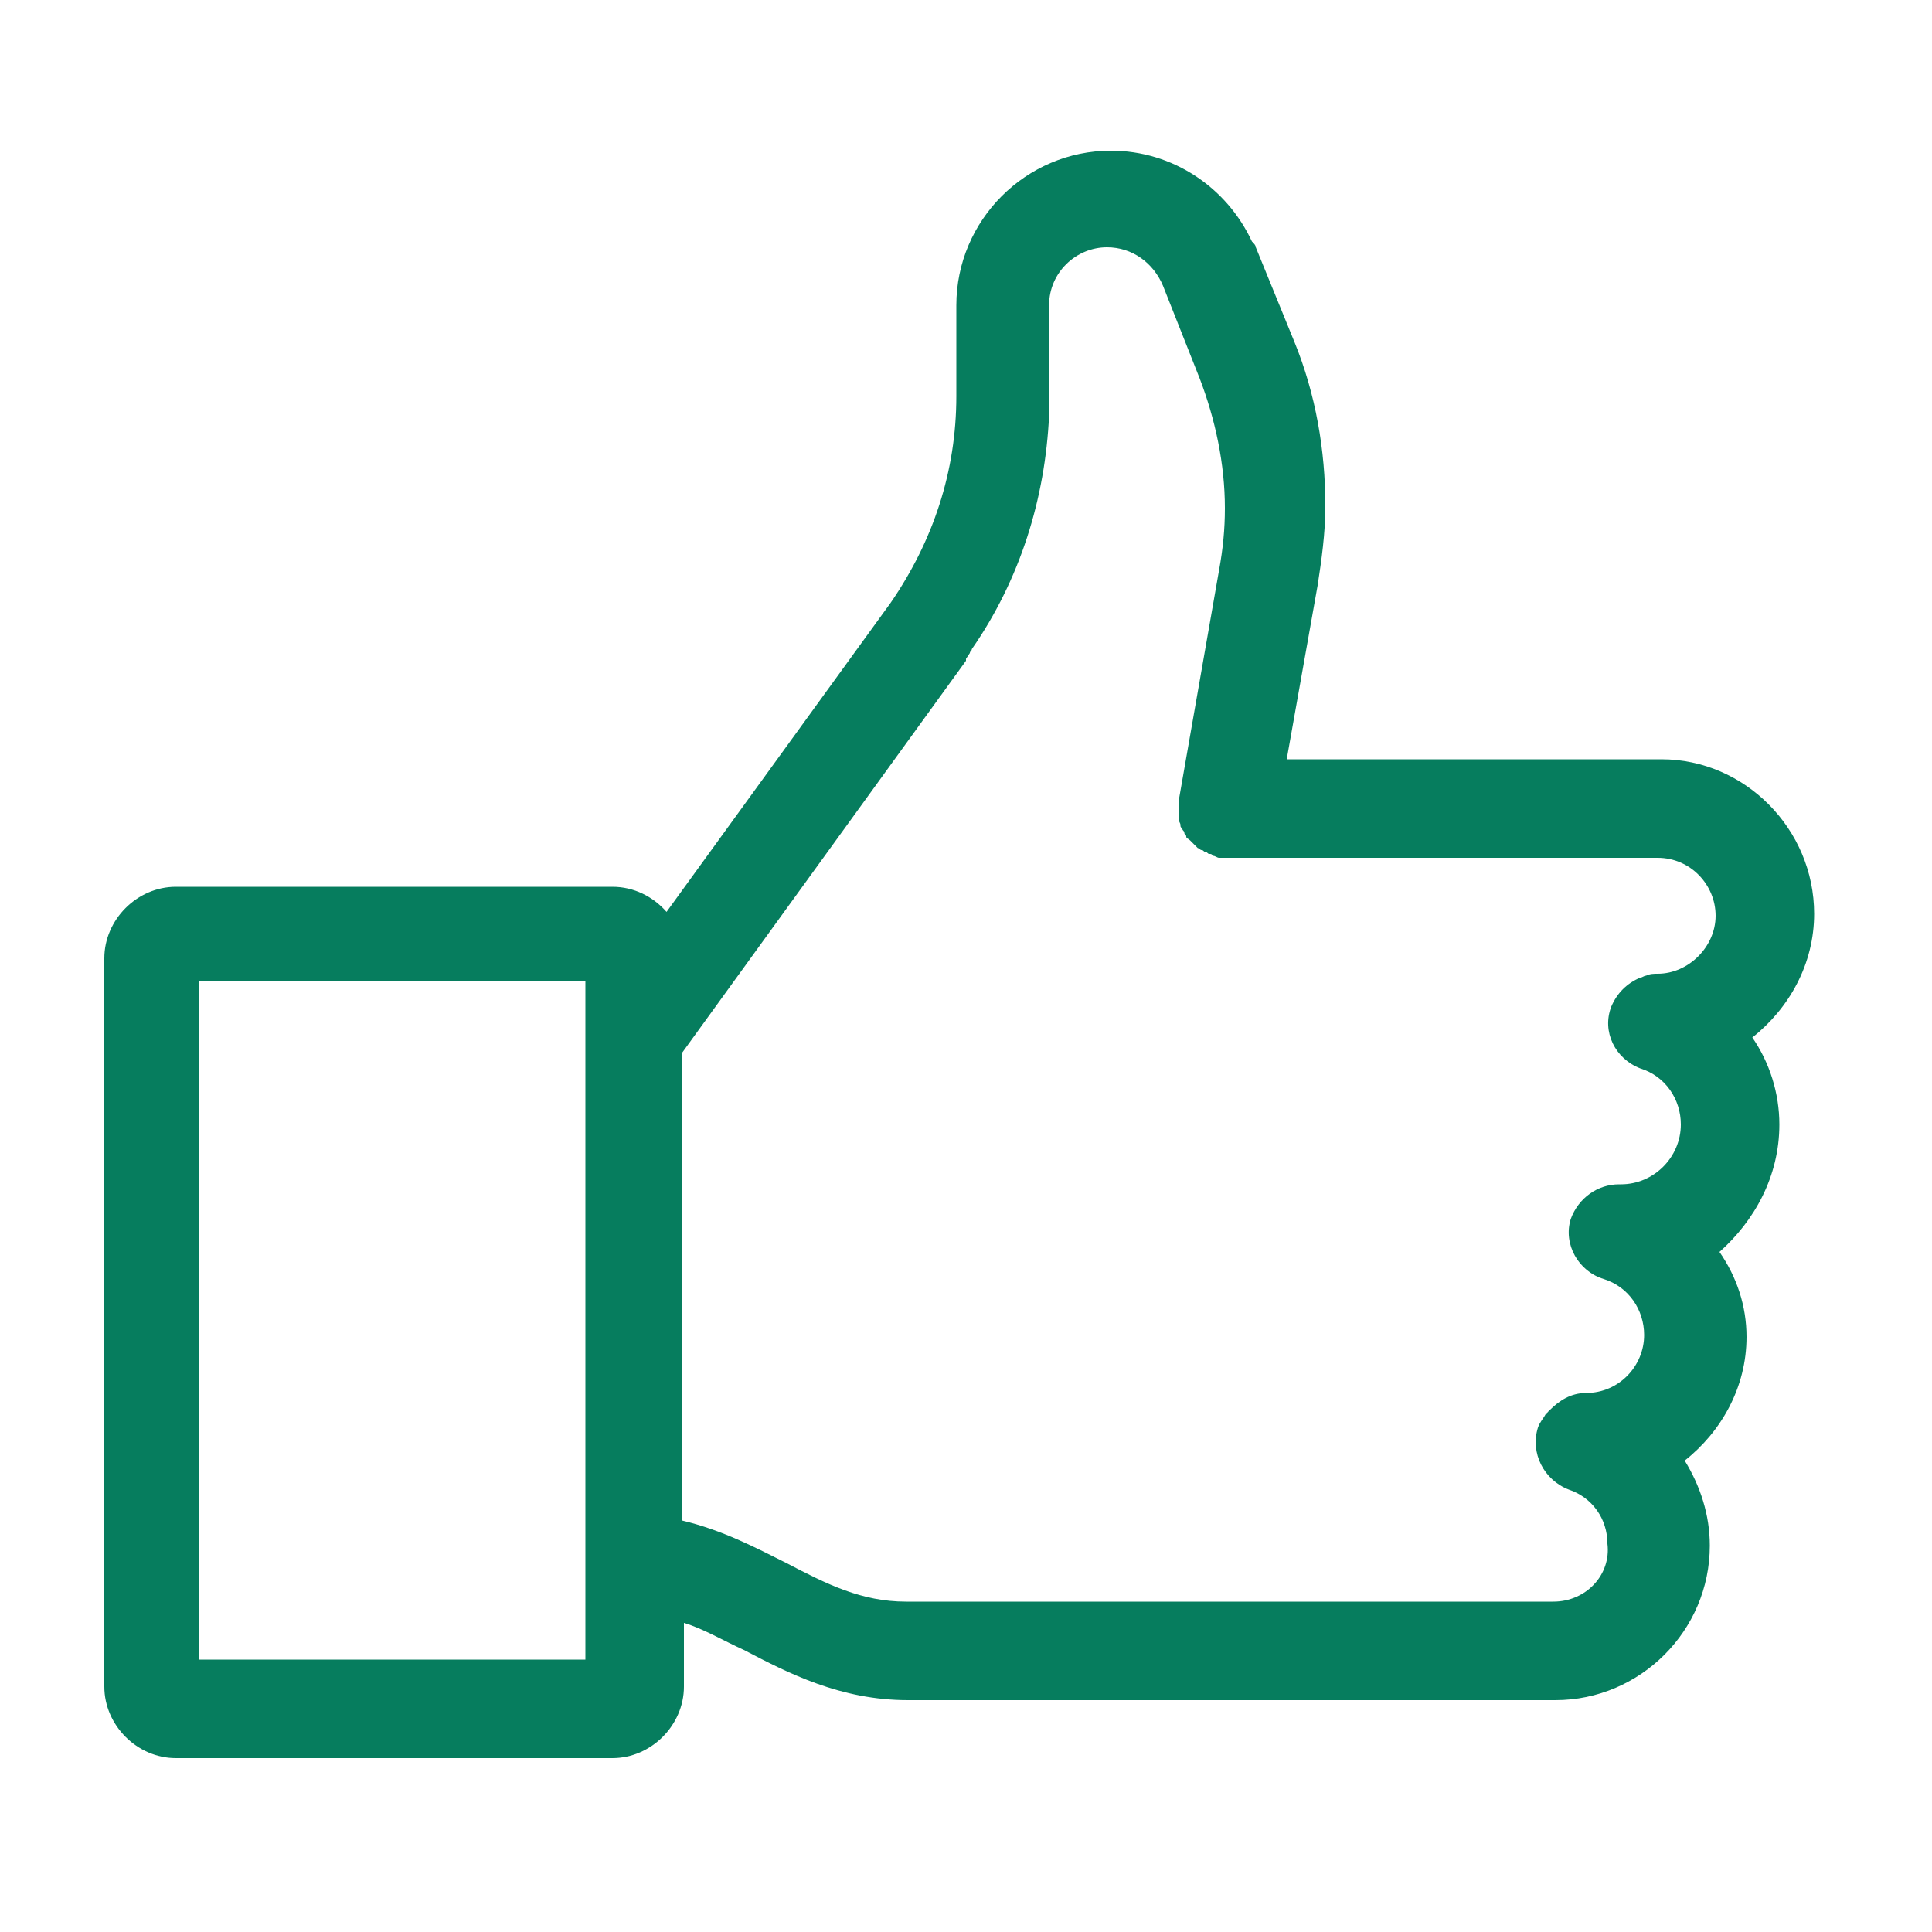 <svg fill="#067D5E" xmlns="http://www.w3.org/2000/svg" xmlns:xlink="http://www.w3.org/1999/xlink" version="1.1" x="0px" y="0px" viewBox="0 0 100 100" style="enable-background:new 0 0 100 100;" xml:space="preserve"><style type="text/css">
	.st0{fill:#067D5E;}
</style><g><path d="M92.1,58.2c0-1.6-0.5-3.2-1.4-4.5c1.9-1.5,3.2-3.8,3.2-6.4c0-4.4-3.6-8-7.9-8c0,0,0,0,0,0H66.6l1.6-9c0,0,0,0,0,0   c0.2-1.3,0.4-2.7,0.4-4.1c0-2.9-0.5-5.8-1.6-8.5c0,0,0,0,0,0c0,0,0,0,0,0l-2-4.9c0-0.1-0.1-0.2-0.2-0.3c-1.3-2.8-4.1-4.7-7.3-4.7   c-4.4,0-8,3.6-8,8v4.7c0,3.9-1.2,7.5-3.4,10.7l-11.6,16c-0.7-0.8-1.7-1.3-2.8-1.3H9.1c-2,0-3.7,1.7-3.7,3.7v37.7   c0,2,1.7,3.7,3.7,3.7h22.6c2,0,3.7-1.7,3.7-3.7v-3.3c1,0.3,2,0.9,3.1,1.4c2.3,1.2,5,2.6,8.5,2.6h33.5c4.4,0,8-3.6,8-8   c0-1.6-0.5-3.1-1.3-4.4c1.9-1.5,3.2-3.8,3.2-6.4c0-1.6-0.5-3.1-1.4-4.4C90.8,63.2,92.1,60.9,92.1,58.2z M30.3,85.9h-20V50.8h20   V85.9z M80.4,82.9H46.9c-2.3,0-4.1-0.9-6.2-2c-1.6-0.8-3.3-1.7-5.4-2.2V54.5L50,34.2c0,0,0,0,0,0c0,0,0,0,0-0.1l0.2-0.3   c0-0.1,0.1-0.1,0.1-0.2c2.5-3.6,3.8-7.8,4-12.1c0-0.1,0-0.3,0-0.4v-5.3c0-1.7,1.4-3,3-3c1.3,0,2.4,0.8,2.9,2c0,0,0,0,0,0l1.9,4.8   c0.8,2.1,1.3,4.4,1.3,6.7c0,1.1-0.1,2.1-0.3,3.2c0,0,0,0,0,0l-2.1,12c0,0.1,0,0.2,0,0.2c0,0.1,0,0.1,0,0.2c0,0,0,0,0,0   c0,0.1,0,0.2,0,0.3c0,0.1,0,0.1,0,0.2c0,0.1,0.1,0.2,0.1,0.3c0,0.1,0,0.1,0.1,0.2c0,0.1,0.1,0.1,0.1,0.2c0,0.1,0.1,0.1,0.1,0.2   c0,0.1,0.1,0.1,0.2,0.2c0.1,0.1,0.1,0.1,0.2,0.2c0.1,0.1,0.1,0.1,0.2,0.2c0.1,0,0.1,0.1,0.2,0.1c0.1,0,0.1,0.1,0.2,0.1   c0.1,0,0.1,0.1,0.2,0.1c0.1,0,0.1,0,0.2,0.1c0.1,0,0.2,0.1,0.3,0.1c0,0,0,0,0,0c0.1,0,0.3,0,0.4,0c0,0,0,0,0,0h22.3   c1.7,0,3,1.4,3,3s-1.4,3-3,3c-0.2,0-0.4,0-0.6,0.1c-0.1,0-0.2,0.1-0.3,0.1c0,0,0,0,0,0c-0.7,0.3-1.2,0.8-1.5,1.5   c-0.5,1.3,0.2,2.7,1.5,3.2c1.3,0.4,2.1,1.6,2.1,2.9c0,1.7-1.4,3.1-3.1,3.1c0,0-0.1,0-0.1,0c-1.1,0-2.1,0.7-2.5,1.8   c-0.4,1.3,0.4,2.7,1.7,3.1c1.3,0.4,2.1,1.6,2.1,2.9c0,1.6-1.3,3-3,3c-0.8,0-1.4,0.4-1.9,0.9c0,0-0.1,0.1-0.1,0.1c0,0,0,0.1-0.1,0.1   c-0.1,0.2-0.3,0.4-0.4,0.7c-0.4,1.3,0.3,2.7,1.6,3.2c1.2,0.4,2,1.5,2,2.8C83.4,81.5,82.1,82.9,80.4,82.9z"></path></g></svg>